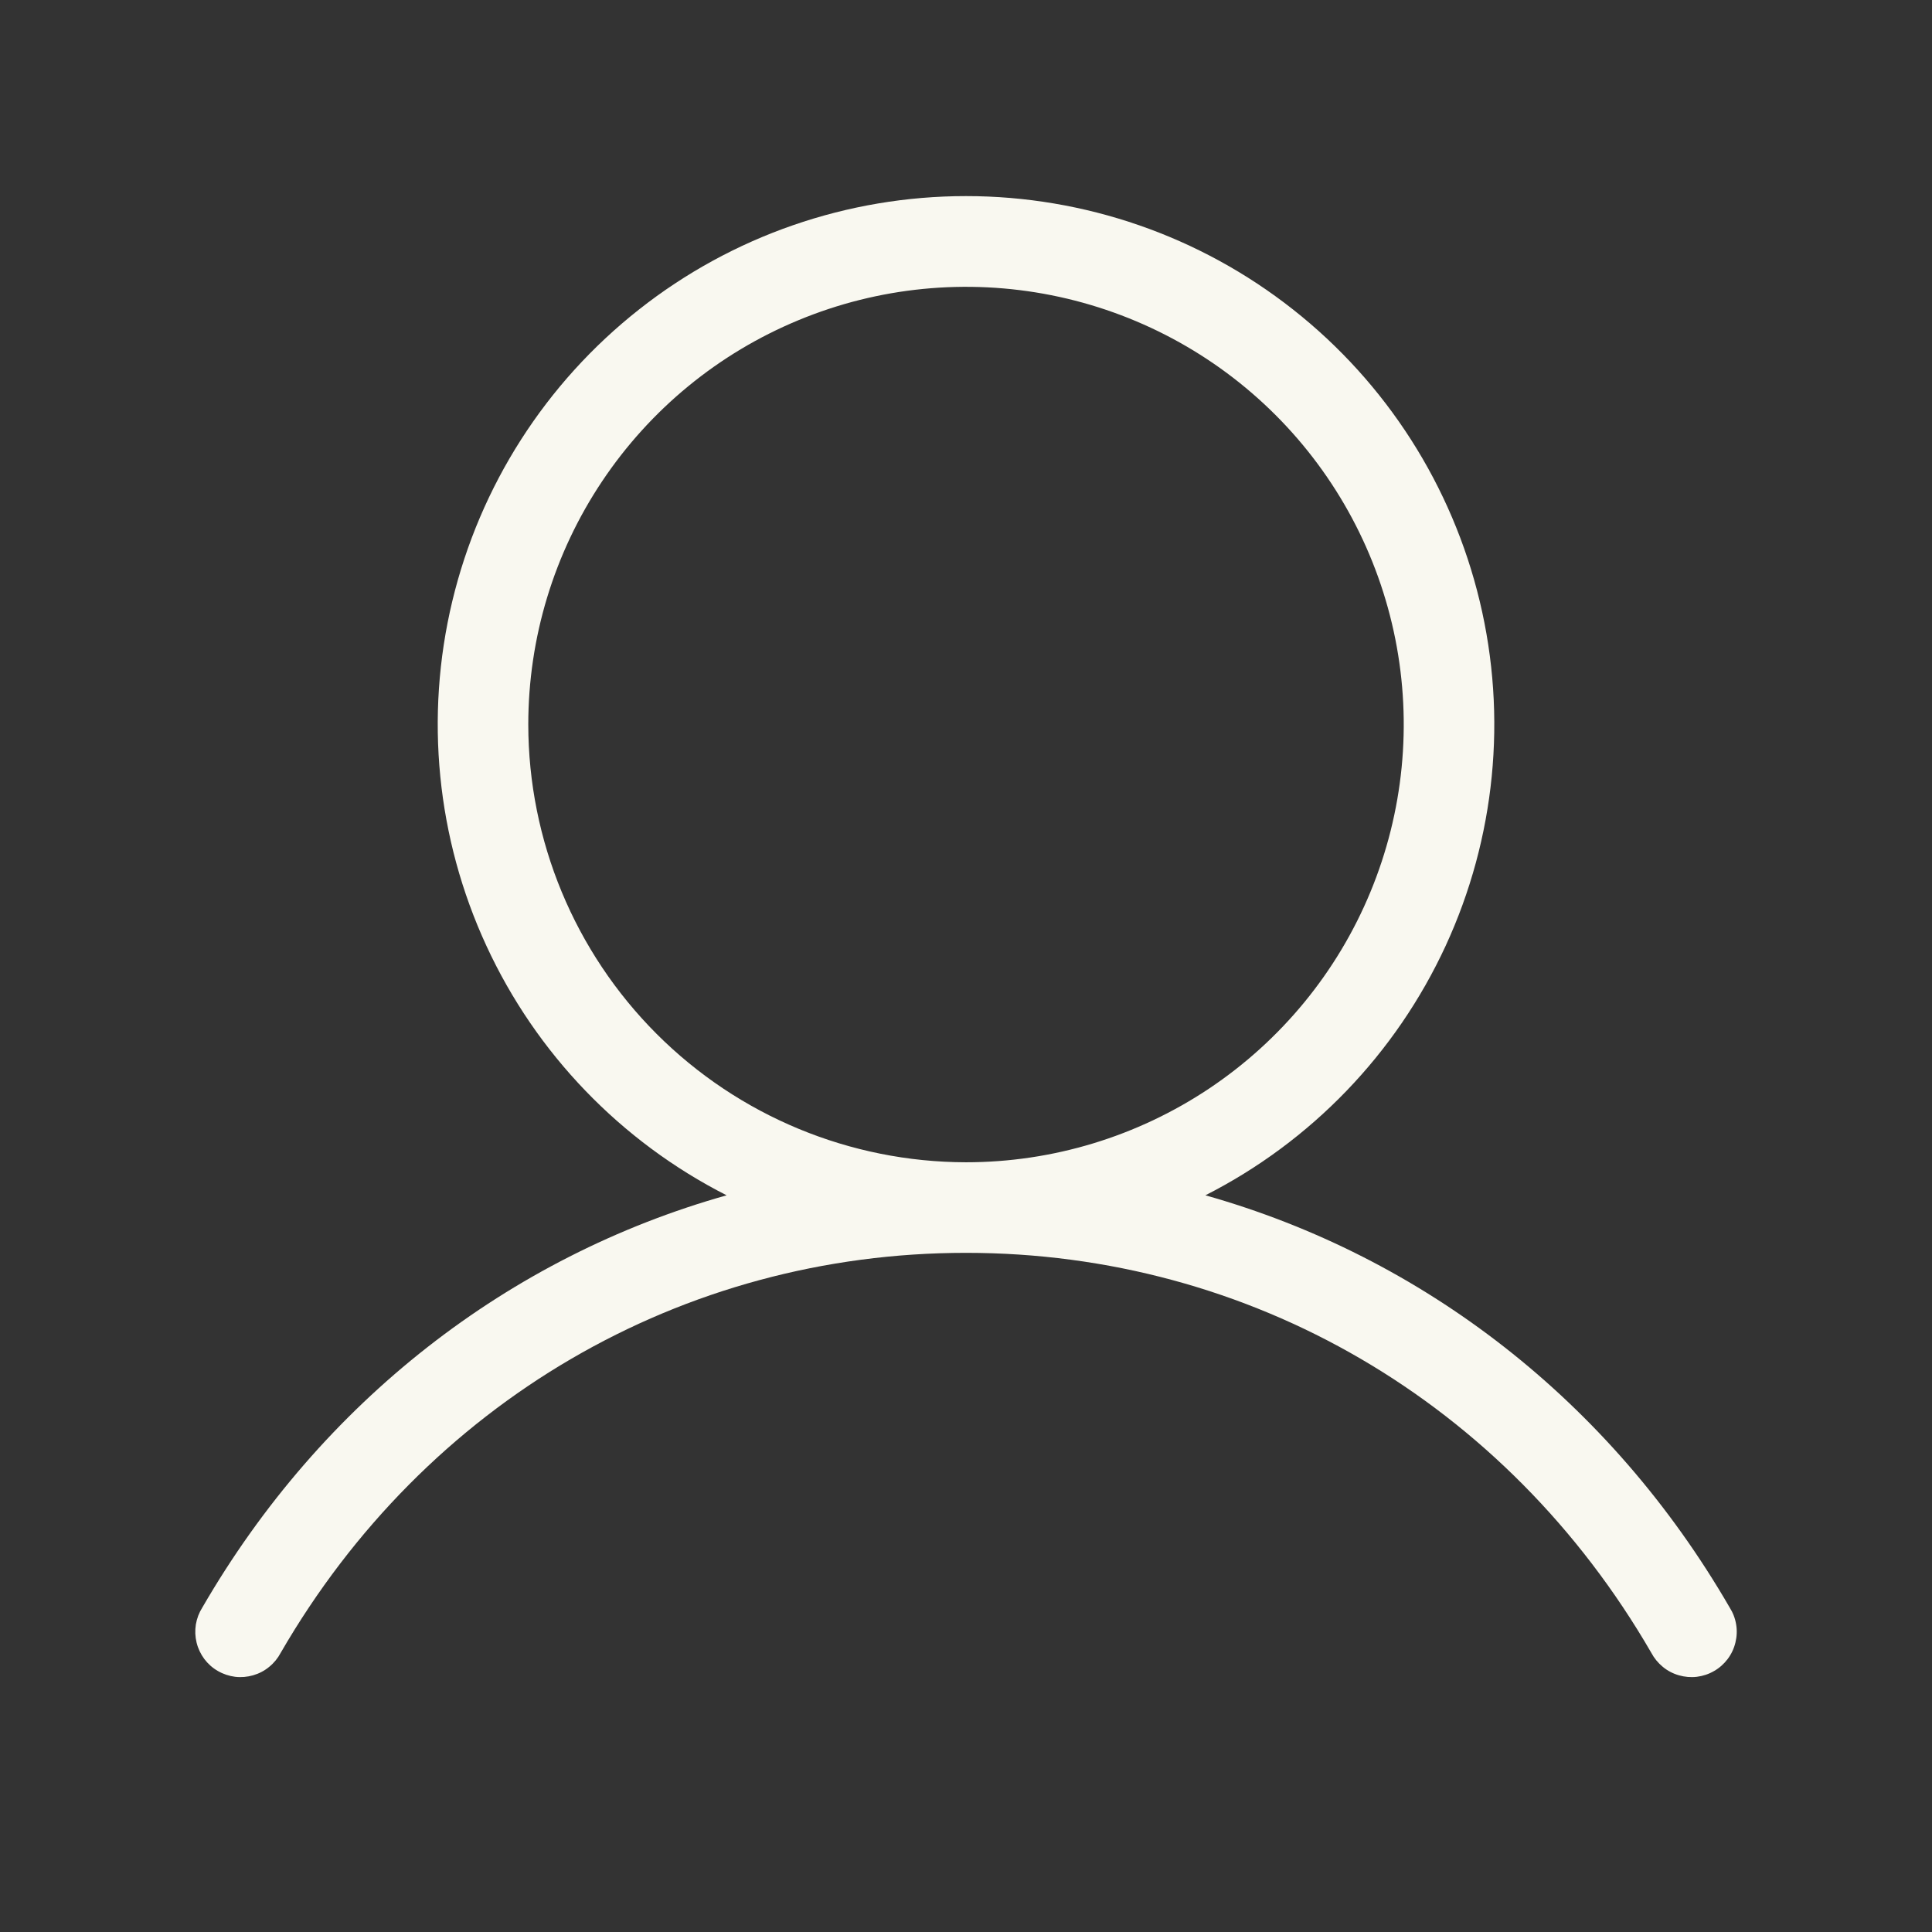 <?xml version="1.0" encoding="UTF-8"?> <svg xmlns="http://www.w3.org/2000/svg" width="32" height="32" viewBox="0 0 32 32" fill="none"><rect x="0" y="0" width="32" height="32" fill="#333333" stroke="none"/> <path d="M28.649 26.626C26.673 23.211 23.57 20.814 19.965 19.798C21.718 18.907 23.119 17.452 23.944 15.667C24.768 13.882 24.968 11.871 24.509 9.959C24.051 8.047 22.963 6.345 21.419 5.128C19.875 3.91 17.966 3.248 16 3.248C14.034 3.248 12.125 3.91 10.582 5.128C9.038 6.345 7.949 8.047 7.491 9.959C7.033 11.871 7.232 13.882 8.057 15.667C8.881 17.452 10.283 18.907 12.035 19.798C8.43 20.813 5.328 23.209 3.351 26.626C3.297 26.711 3.261 26.806 3.244 26.906C3.228 27.006 3.232 27.108 3.256 27.206C3.28 27.305 3.324 27.397 3.384 27.478C3.445 27.559 3.521 27.627 3.609 27.677C3.697 27.728 3.794 27.76 3.894 27.773C3.994 27.785 4.096 27.776 4.193 27.748C4.29 27.72 4.381 27.673 4.459 27.608C4.538 27.544 4.602 27.465 4.649 27.376C7.05 23.227 11.293 20.751 16 20.751C20.708 20.751 24.95 23.227 27.351 27.376C27.398 27.465 27.463 27.544 27.541 27.608C27.619 27.673 27.71 27.72 27.807 27.748C27.904 27.776 28.006 27.785 28.106 27.773C28.207 27.76 28.304 27.728 28.391 27.677C28.479 27.627 28.555 27.559 28.616 27.478C28.677 27.397 28.72 27.305 28.744 27.206C28.768 27.108 28.773 27.006 28.756 26.906C28.74 26.806 28.703 26.711 28.649 26.626ZM8.75 12.001C8.75 10.567 9.175 9.165 9.972 7.973C10.769 6.78 11.901 5.851 13.226 5.303C14.55 4.754 16.008 4.61 17.415 4.89C18.821 5.17 20.113 5.86 21.127 6.874C22.141 7.888 22.831 9.18 23.111 10.586C23.391 11.993 23.247 13.45 22.698 14.775C22.15 16.1 21.22 17.232 20.028 18.029C18.836 18.825 17.434 19.251 16 19.251C14.078 19.248 12.235 18.484 10.876 17.125C9.517 15.765 8.752 13.923 8.75 12.001Z" fill="#F9F8F0"></path> </svg> 